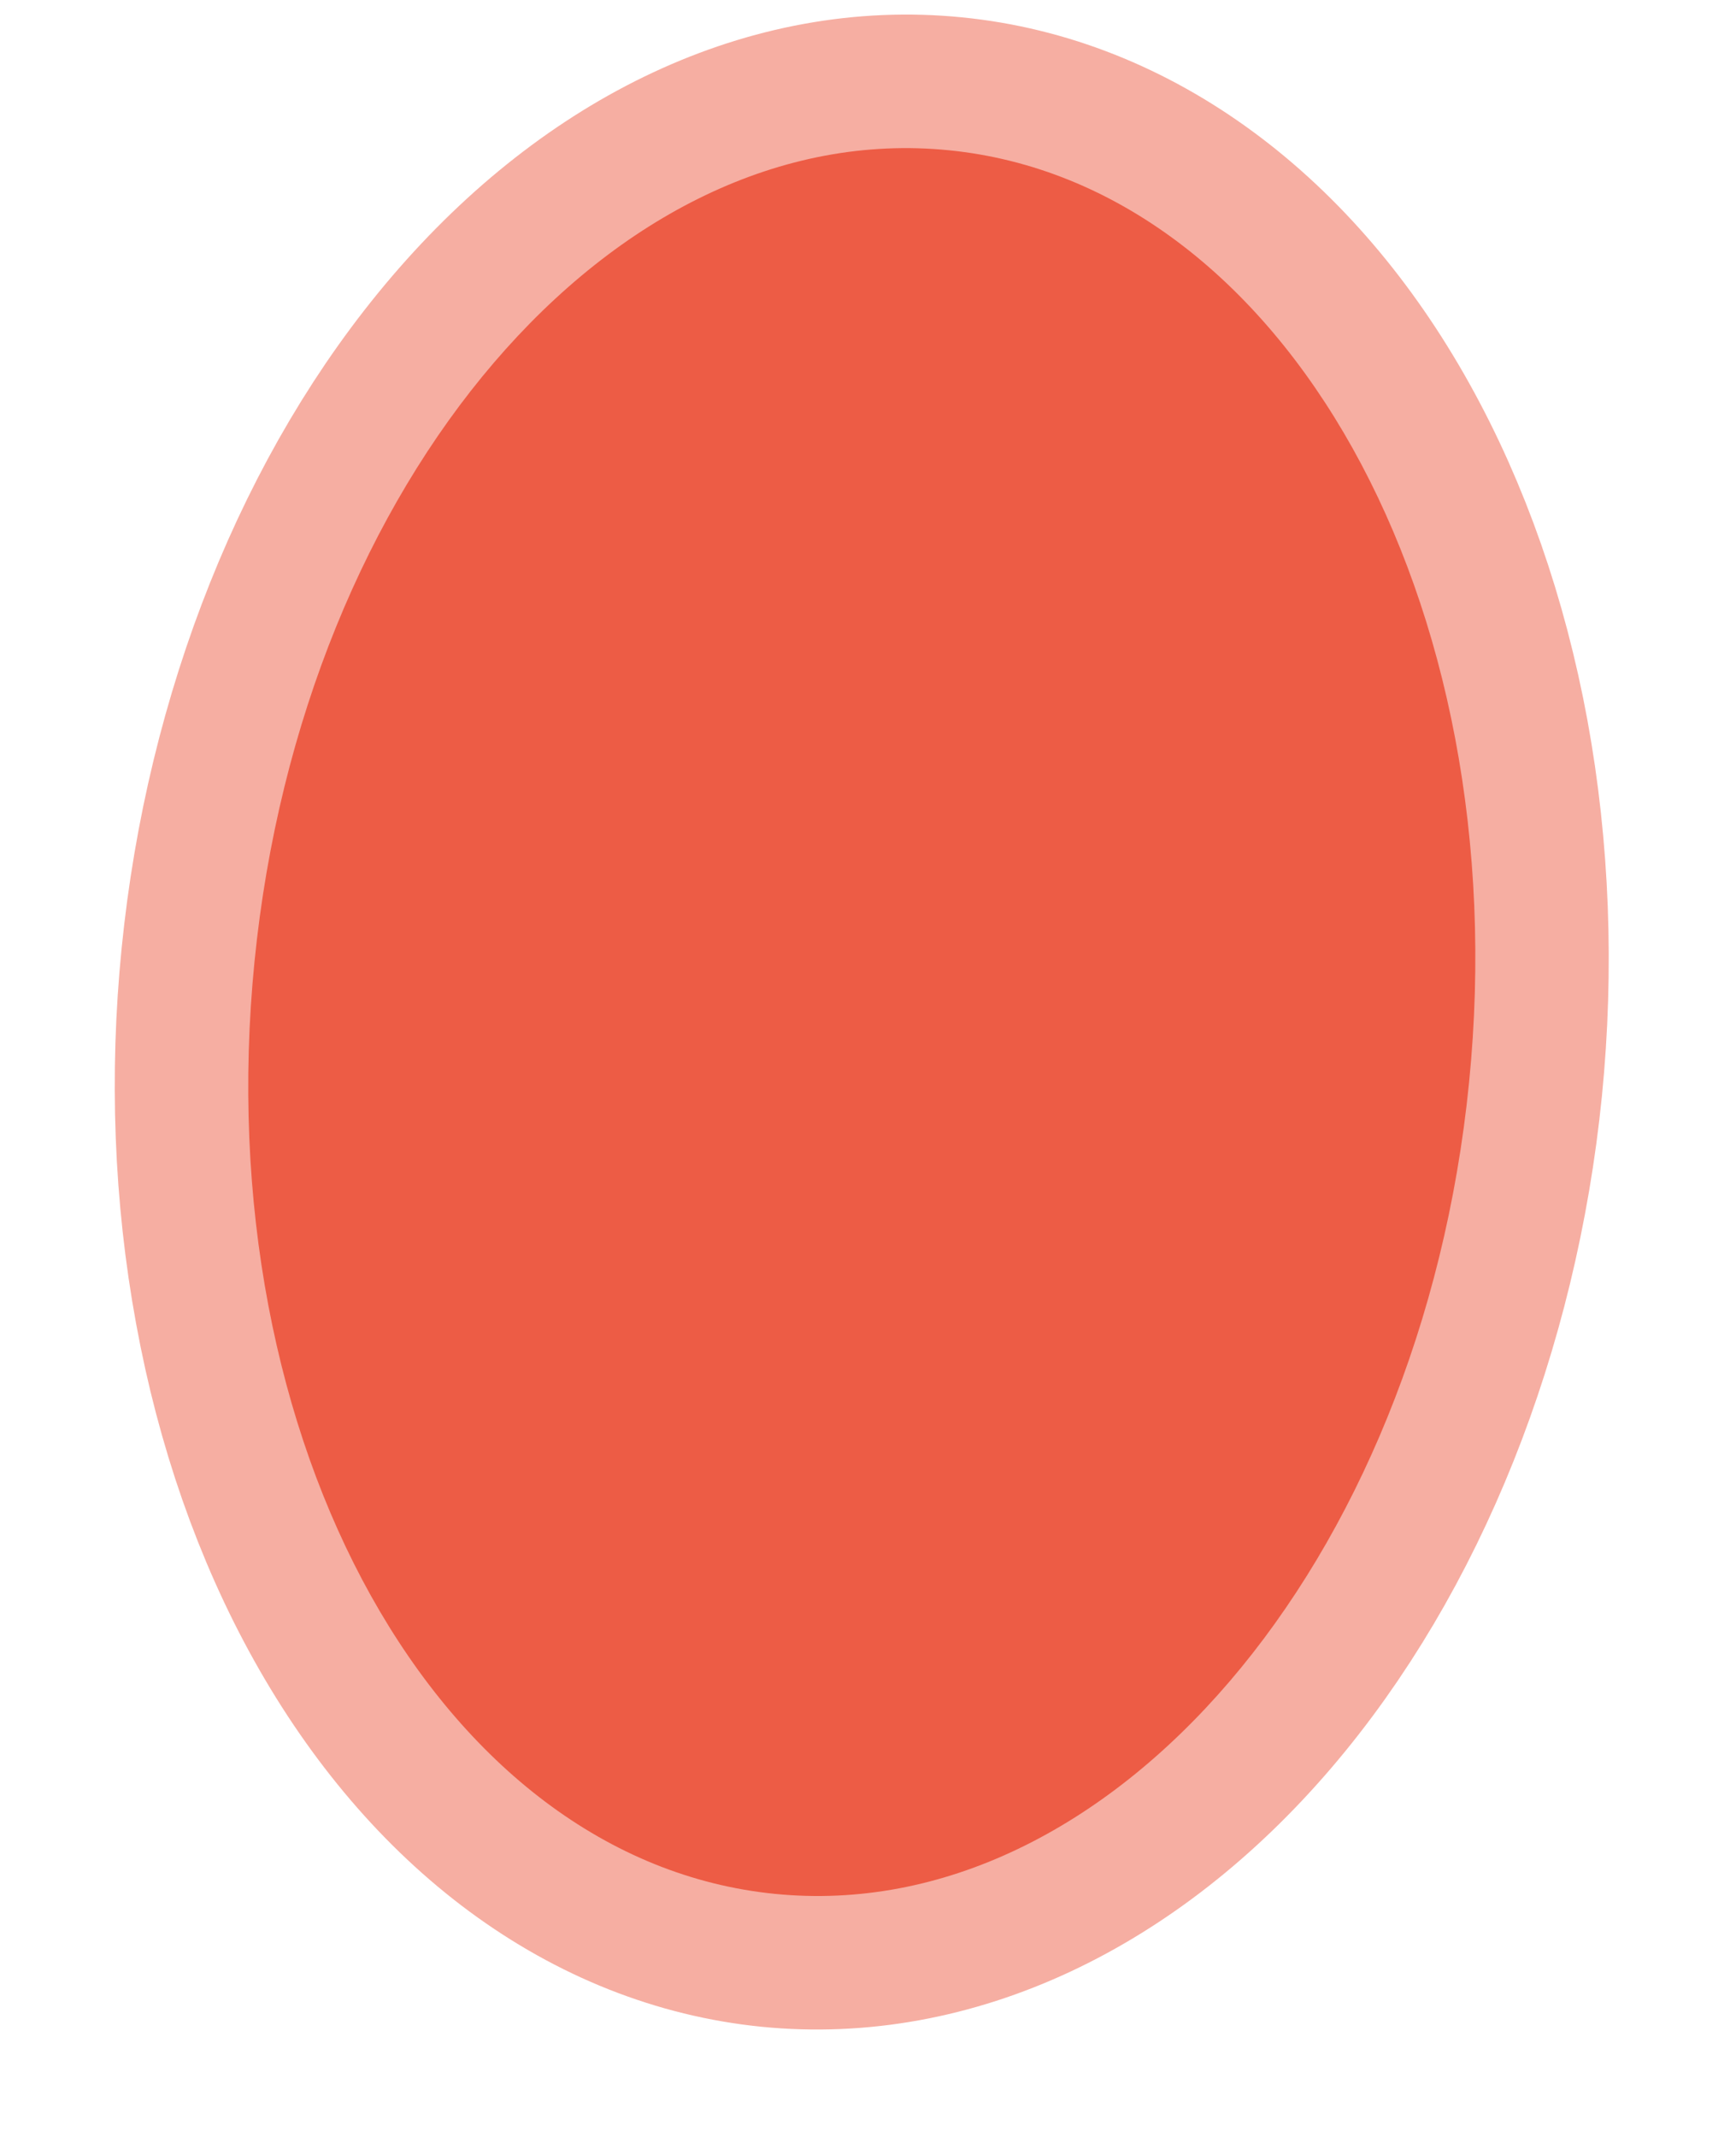 <svg width="13" height="16" viewBox="0 0 13 16" fill="none" xmlns="http://www.w3.org/2000/svg">
<path d="M5.802 14.18C7.008 14.3 8.233 13.728 9.208 12.589C10.183 11.45 10.828 9.837 11.001 8.106C11.086 7.249 11.053 6.388 10.904 5.574C10.754 4.759 10.491 4.006 10.129 3.357C9.768 2.709 9.314 2.178 8.795 1.795C8.276 1.412 7.702 1.184 7.105 1.125C5.899 1.004 4.673 1.577 3.698 2.716C2.723 3.855 2.079 5.467 1.906 7.198C1.82 8.056 1.853 8.916 2.003 9.731C2.152 10.546 2.415 11.299 2.777 11.947C3.139 12.595 3.592 13.126 4.111 13.509C4.63 13.892 5.205 14.12 5.802 14.18Z" stroke="#F6AEA2" stroke-width="2"/>
<path d="M1.906 7.198C1.546 10.803 3.29 13.929 5.802 14.18C8.313 14.431 10.641 11.711 11.001 8.106C11.361 4.501 9.616 1.375 7.105 1.125C4.593 0.874 2.266 3.593 1.906 7.198Z" fill="#ED5C45"/>
</svg>
